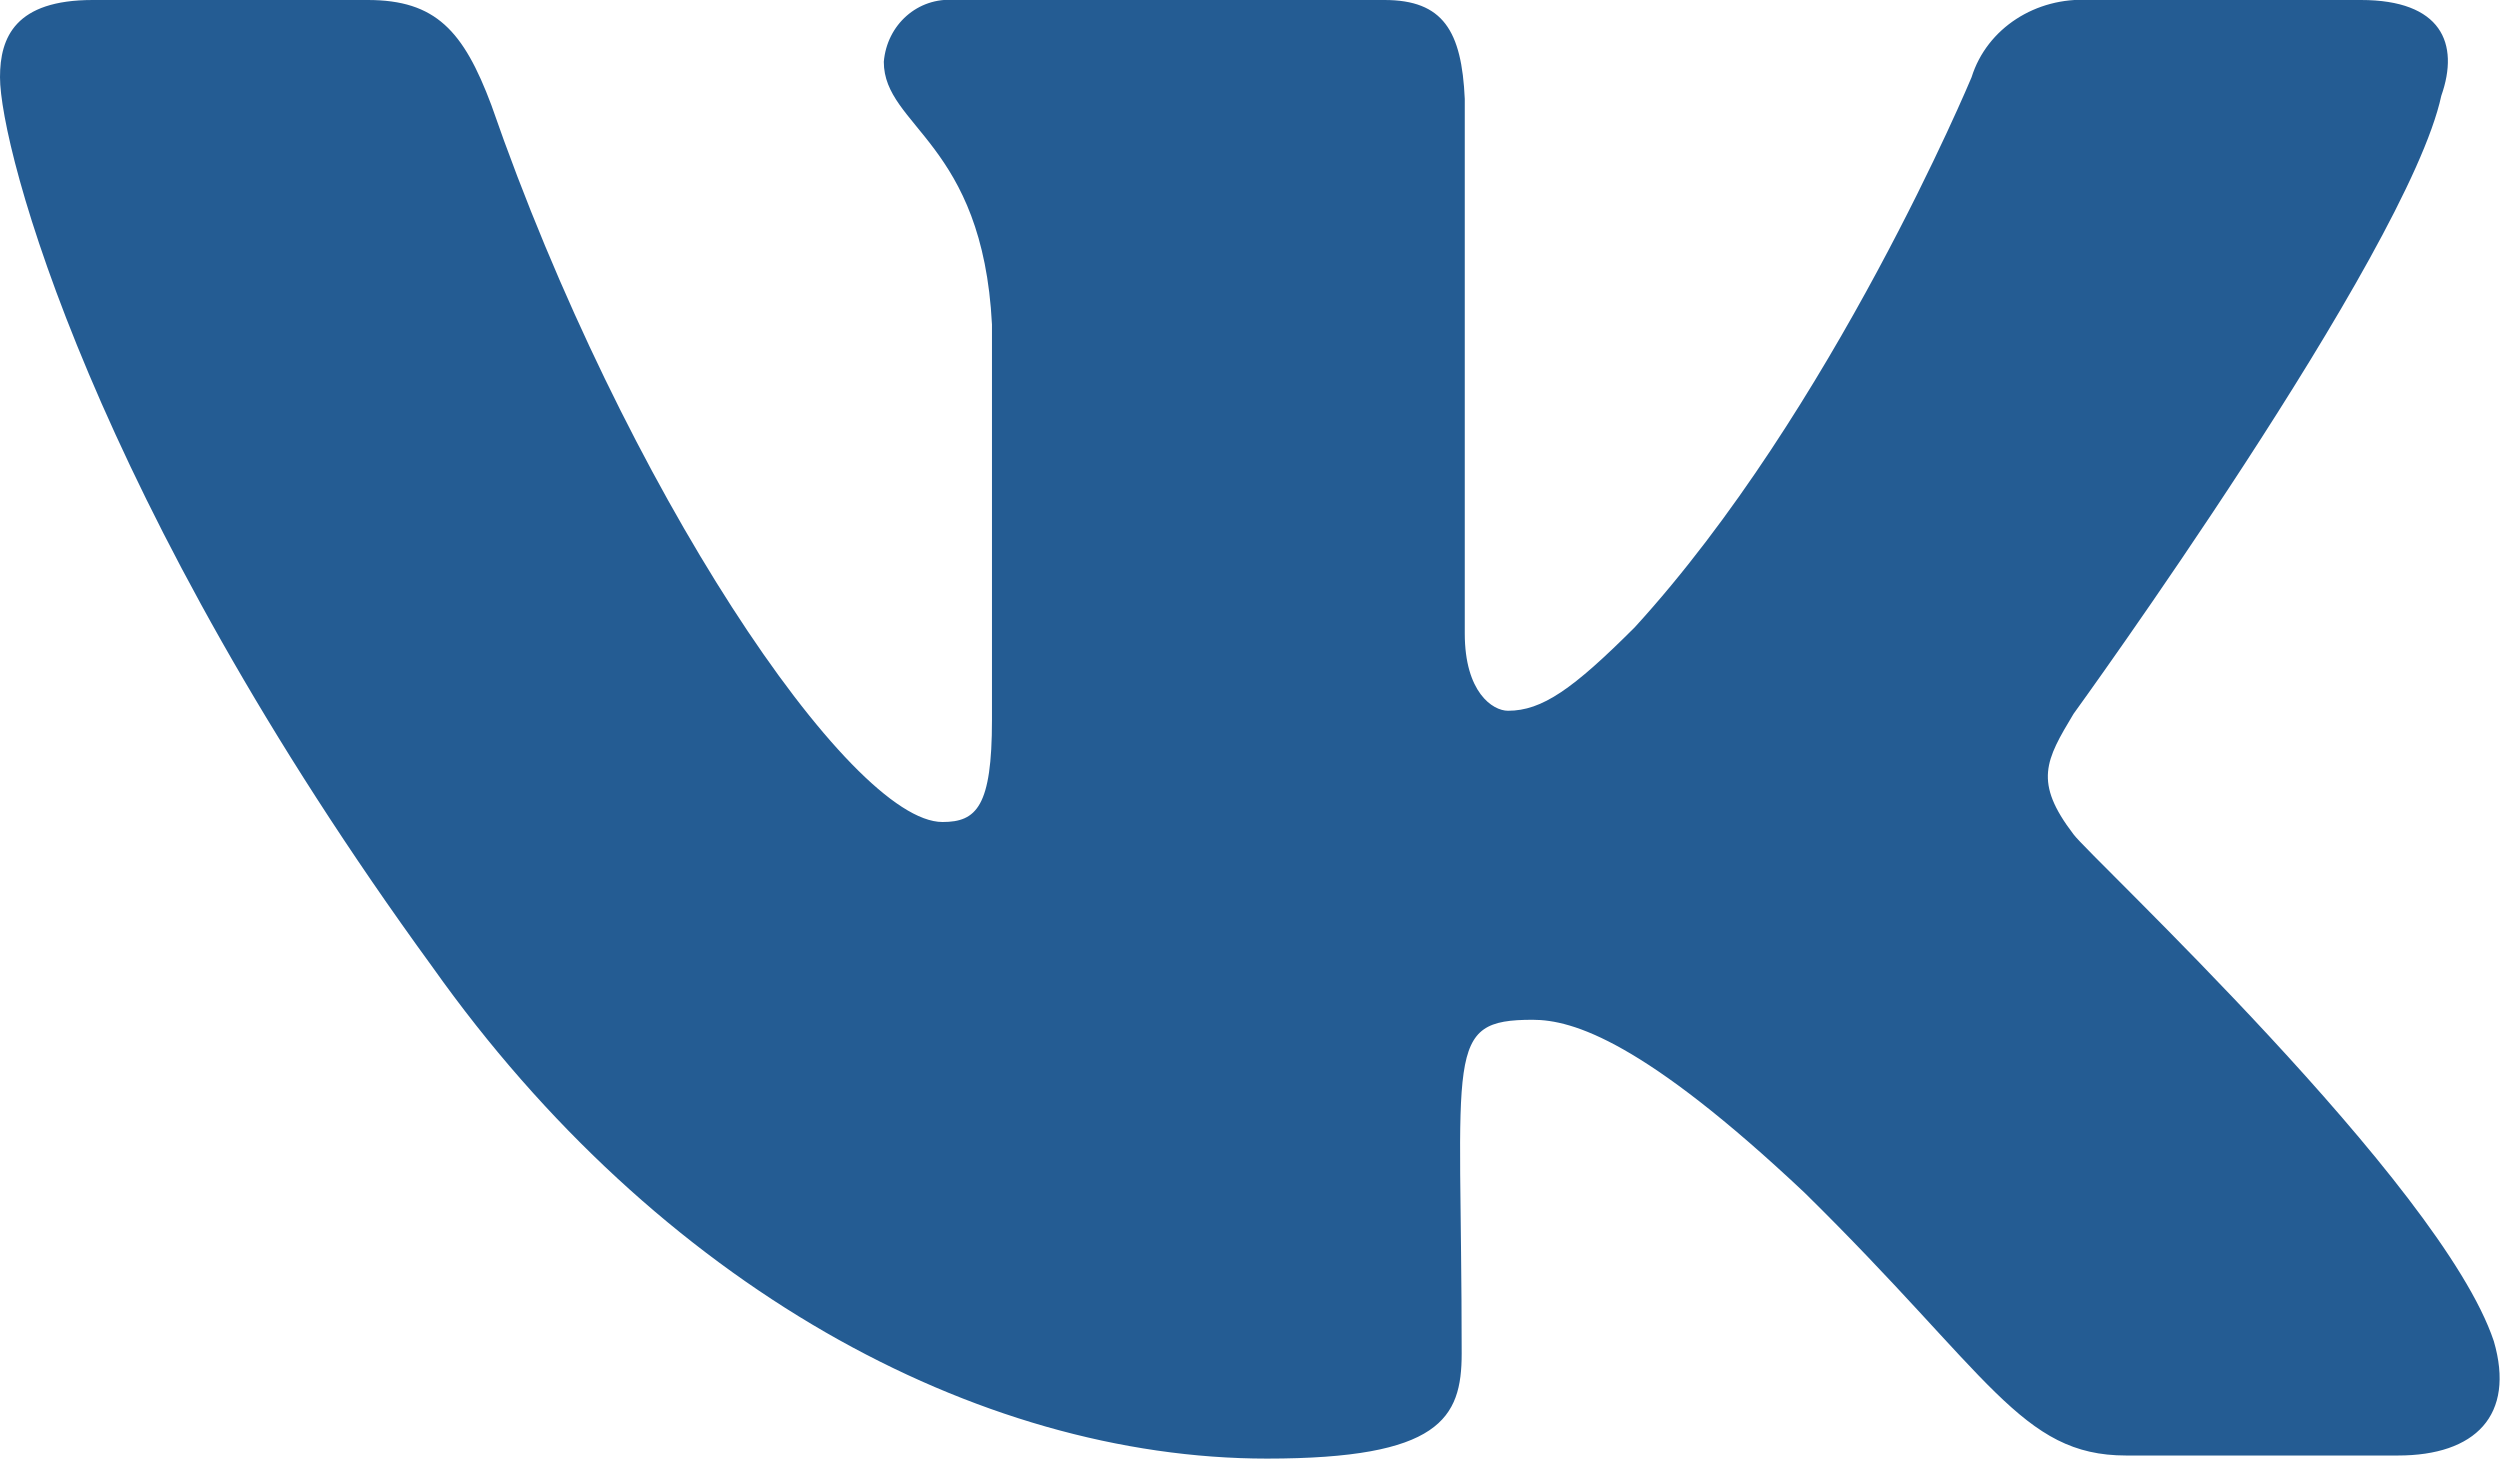 <?xml version="1.0" encoding="UTF-8"?> <svg xmlns="http://www.w3.org/2000/svg" xmlns:xlink="http://www.w3.org/1999/xlink" version="1.1" id="Слой_1" x="0px" y="0px" viewBox="0 0 80.9 47.2" style="enable-background:new 0 0 80.9 47.2;" xml:space="preserve"> <style type="text/css"> .st0{fill:#245C93;} </style> <g id="Слой_2_1_"> <g id="Слой_1-2"> <path class="st0" d="M67.1,27c-1.3-1.7-0.9-2.4,0-3.9c0,0,10.8-14.9,11.9-20l0,0C79.6,1.4,79,0,76.4,0h-8.8 c-1.7-0.1-3.3,0.9-3.8,2.5c0,0-4.5,10.8-10.9,17.8c-2,2-3,2.7-4.1,2.7c-0.5,0-1.4-0.6-1.4-2.5V3.2C47.3,1,46.7,0,44.8,0H30.9 c-1.2-0.1-2.2,0.8-2.3,2c0,0,0,0,0,0c0,2.1,3.2,2.6,3.5,8.5v12.8c0,2.8-0.5,3.3-1.6,3.3c-3,0-10.3-10.8-14.6-23.2 C15,1,14.1,0,11.9,0H3C0.5,0,0,1.2,0,2.5c0,2.3,3,13.7,14,28.8c7.3,10.3,17.6,15.9,27,15.9c5.6,0,6.3-1.3,6.3-3.4 c0-9.8-0.6-10.8,2.3-10.8c1.3,0,3.6,0.7,8.8,5.6c6,5.9,7,8.5,10.4,8.5h8.8c2.5,0,3.8-1.3,3.1-3.7C79,38.3,67.6,27.7,67.1,27z"></path> </g> </g> </svg> 